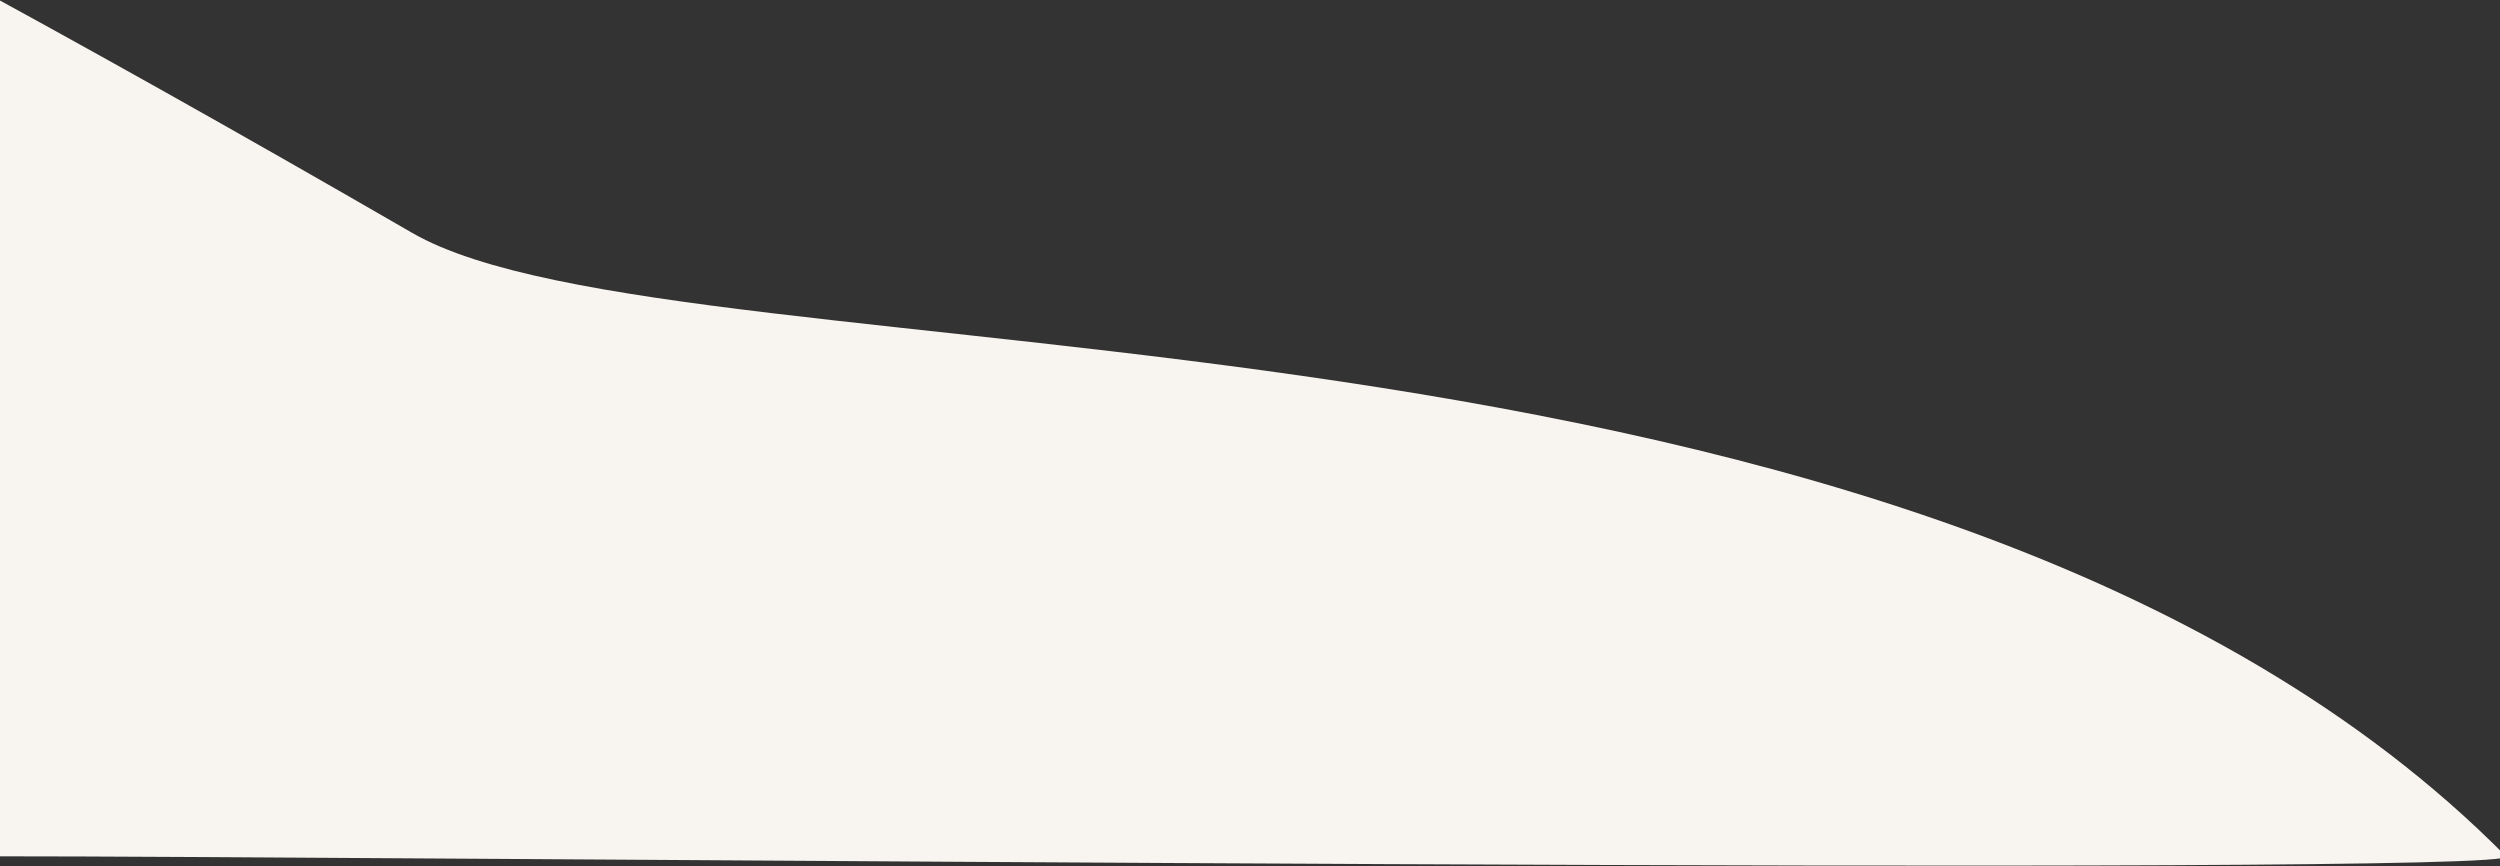 <svg width="1440" height="499" xmlns="http://www.w3.org/2000/svg"><rect width="100%" height="100%" fill="#333333" stroke="none"/><path d="M237.41 134.132c155.616 89.975 869.364 18.767 1206.038 359.108 12.073 12.205-1252.133-.24-1443.904 0-191.77.24-791.488-560.885-628.002-750.677 0 0 44.448-83.482 865.868 391.569z" fill="#F8F4EF" fill-rule="evenodd"/></svg>